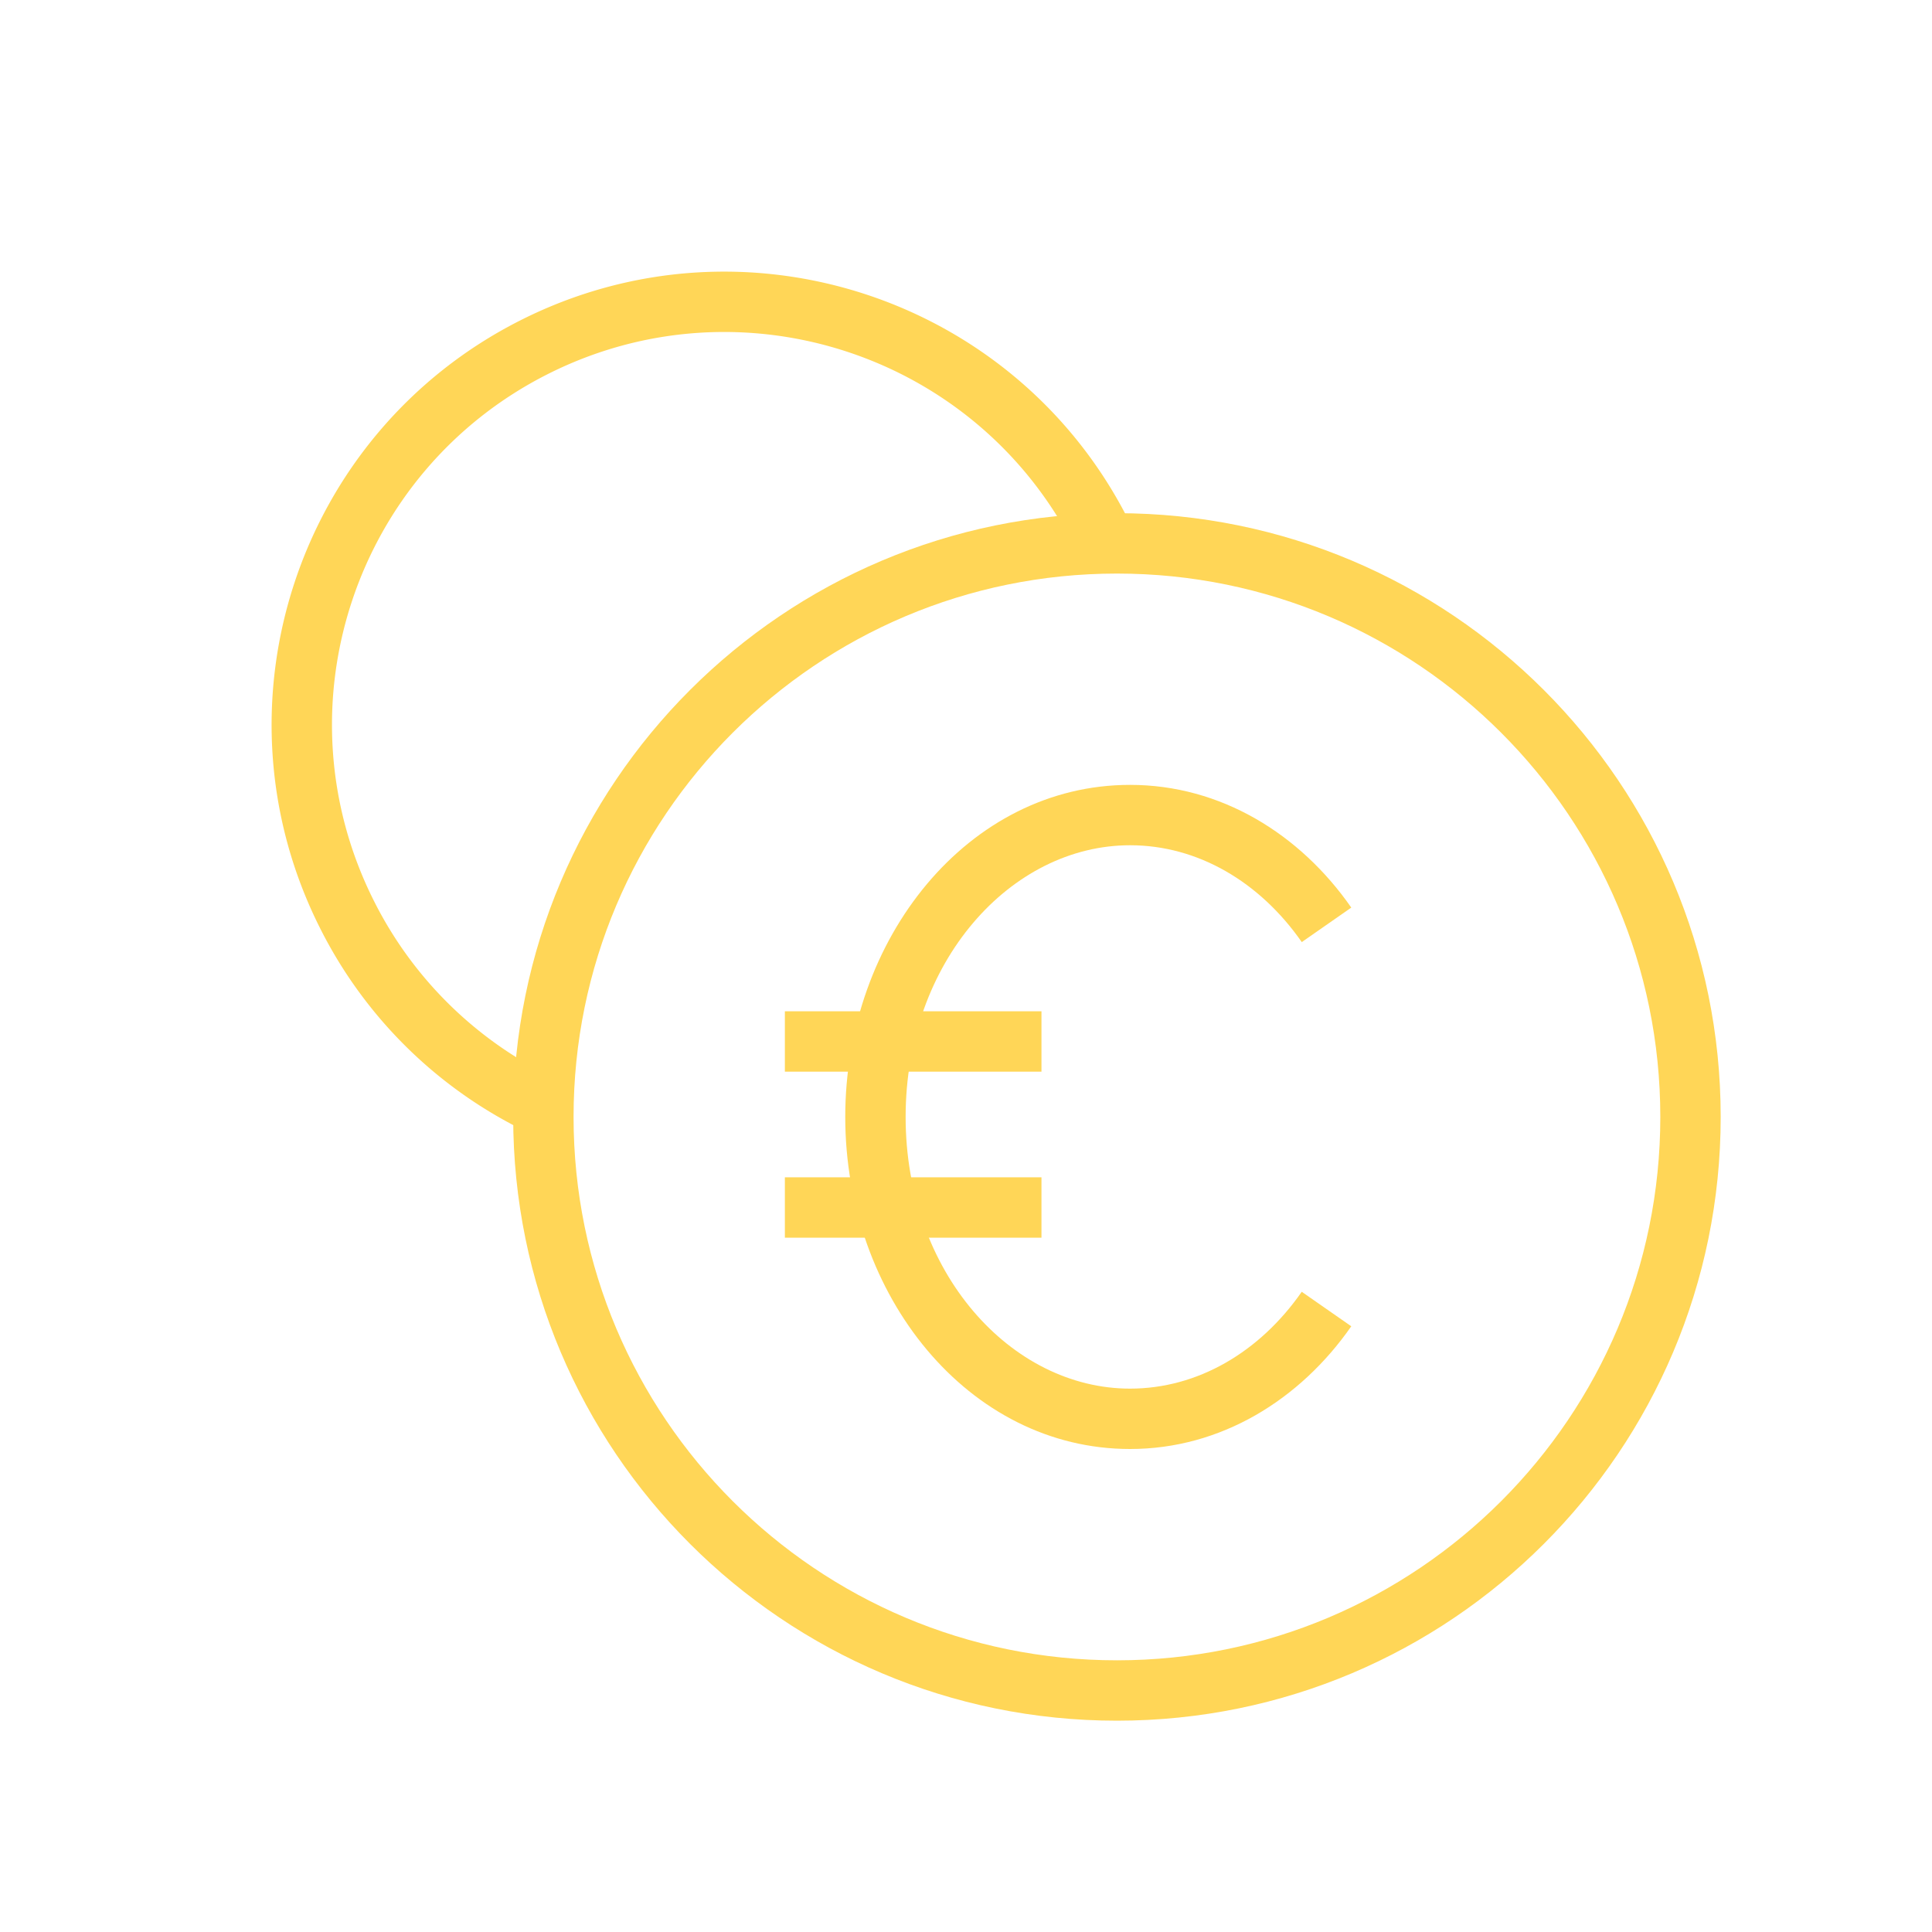 <svg width="64" height="64" fill="none" xmlns="http://www.w3.org/2000/svg"><path fill-rule="evenodd" clip-rule="evenodd" d="M18.151 12.39C11.74 15.62 9.16 23.437 12.39 29.85a12.94 12.94 0 006.038 5.897l-.856 1.808a14.94 14.94 0 01-6.968-6.805c-3.727-7.399-.75-16.418 6.648-20.145 7.398-3.727 16.417-.75 20.144 6.648l-1.786.9C32.38 11.74 24.564 9.16 18.151 12.39z" fill="#FFD657"/><path fill-rule="evenodd" clip-rule="evenodd" d="M37 19c-9.941 0-18 8.059-18 18s8.059 18 18 18 18-8.059 18-18-8.059-18-18-18zM17 37c0-11.046 8.954-20 20-20s20 8.954 20 20-8.954 20-20 20-20-8.954-20-20z" fill="#FFD657"/><path fill-rule="evenodd" clip-rule="evenodd" d="M37.435 28C33.482 28 30 31.863 30 37c0 5.137 3.482 9 7.435 9 2.238 0 4.294-1.207 5.687-3.208l1.641 1.143C43.063 46.376 40.437 48 37.435 48 32.072 48 28 42.909 28 37s4.072-11 9.435-11c3.002 0 5.628 1.623 7.328 4.065l-1.64 1.143c-1.394-2-3.45-3.208-5.688-3.208z" fill="#FFD657"/><path fill-rule="evenodd" clip-rule="evenodd" d="M34.5 35.5H26v-2h8.5v2zm0 5.5H26v-2h8.5v2z" fill="#FFD657"/></svg>